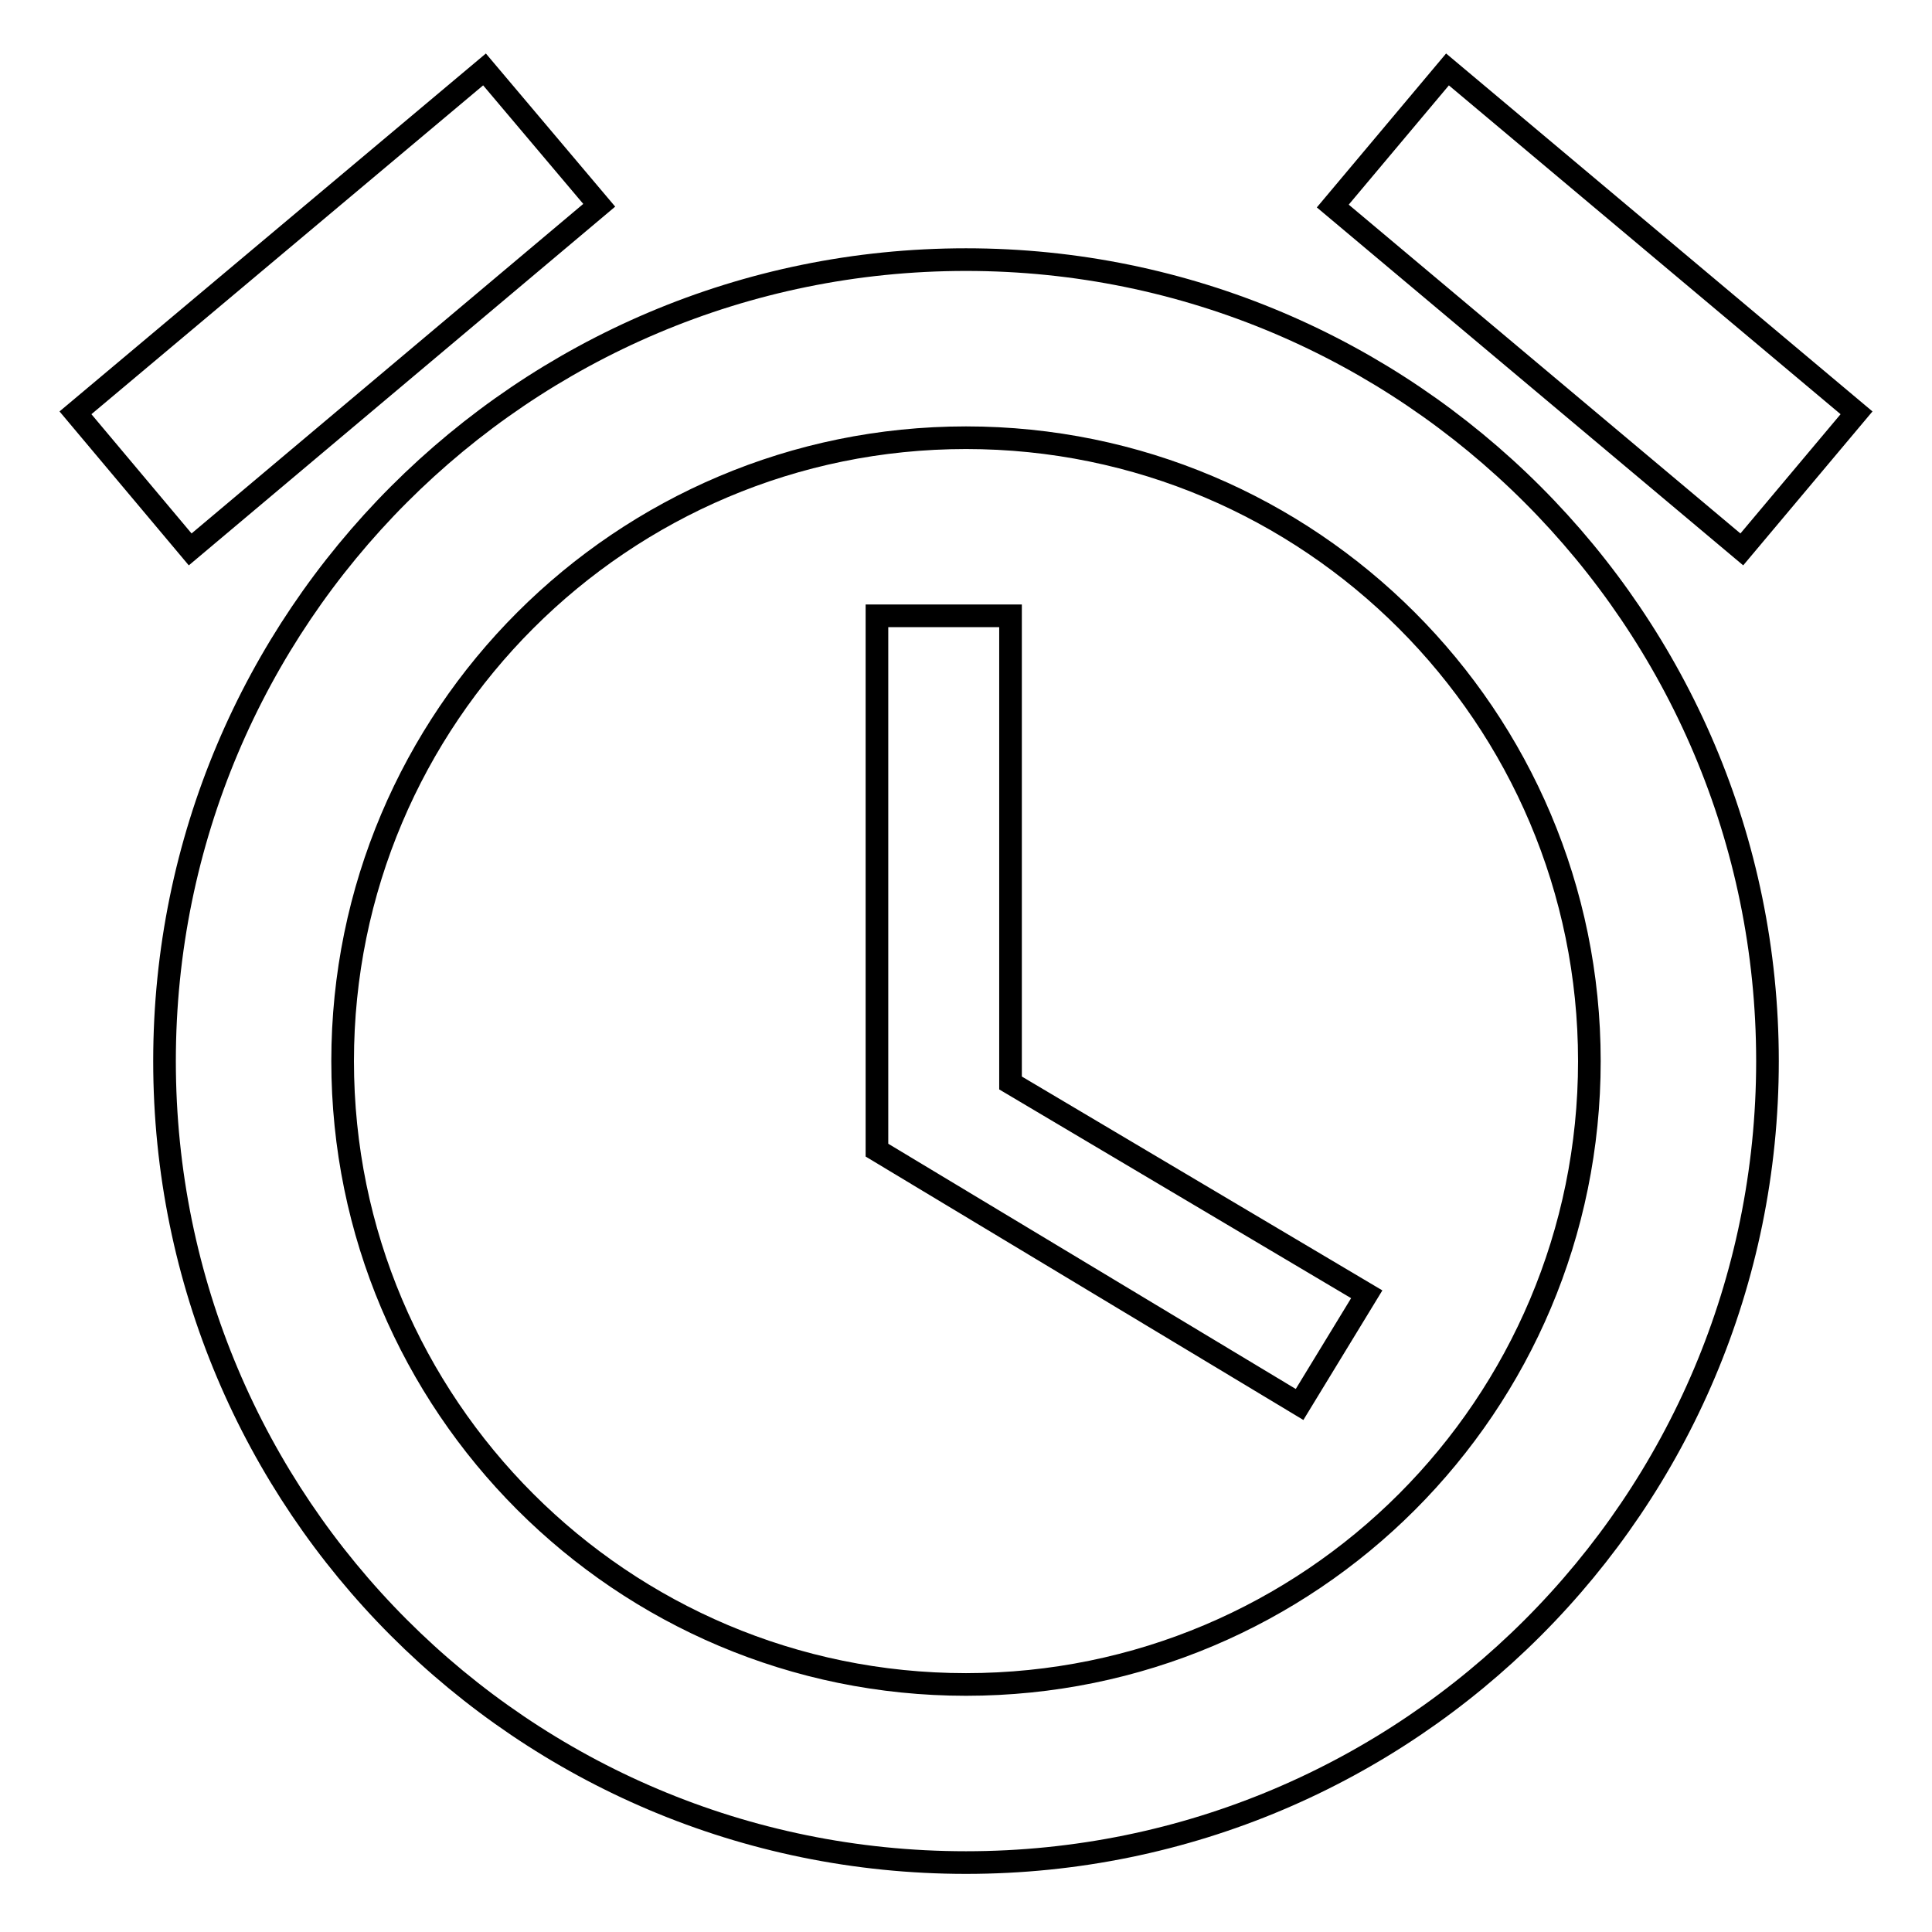 <?xml version="1.0" encoding="utf-8"?>
<!-- Svg Vector Icons : http://www.onlinewebfonts.com/icon -->
<!DOCTYPE svg PUBLIC "-//W3C//DTD SVG 1.1//EN" "http://www.w3.org/Graphics/SVG/1.1/DTD/svg11.dtd">
<svg version="1.1" xmlns="http://www.w3.org/2000/svg" xmlns:xlink="http://www.w3.org/1999/xlink" x="0px" y="0px" viewBox="0 0 256 256" enable-background="new 0 0 256 256" xml:space="preserve">
<g><g><path stroke-width="3" fill-opacity="0" stroke="#000000"  d="M246,54.7L191.8,9.2l-15.2,18.1l54.2,45.5L246,54.7z M79.4,27.2L64.2,9.2L10,54.7l15.2,18.1L79.4,27.2z M133.9,81.6h-17.7v70.8l56,33.7l8.9-14.6l-47.2-28V81.6z M128,34.4C69.2,34.4,21.8,82,21.8,140.6S69.2,246.8,128,246.8c58.7,0,106.2-47.6,106.2-106.2S186.6,34.4,128,34.4z M128,223.2c-45.6,0-82.6-37-82.6-82.6S82.4,58,128,58c45.6,0,82.6,37,82.6,82.6S173.7,223.2,128,223.2z"/></g></g>
</svg>